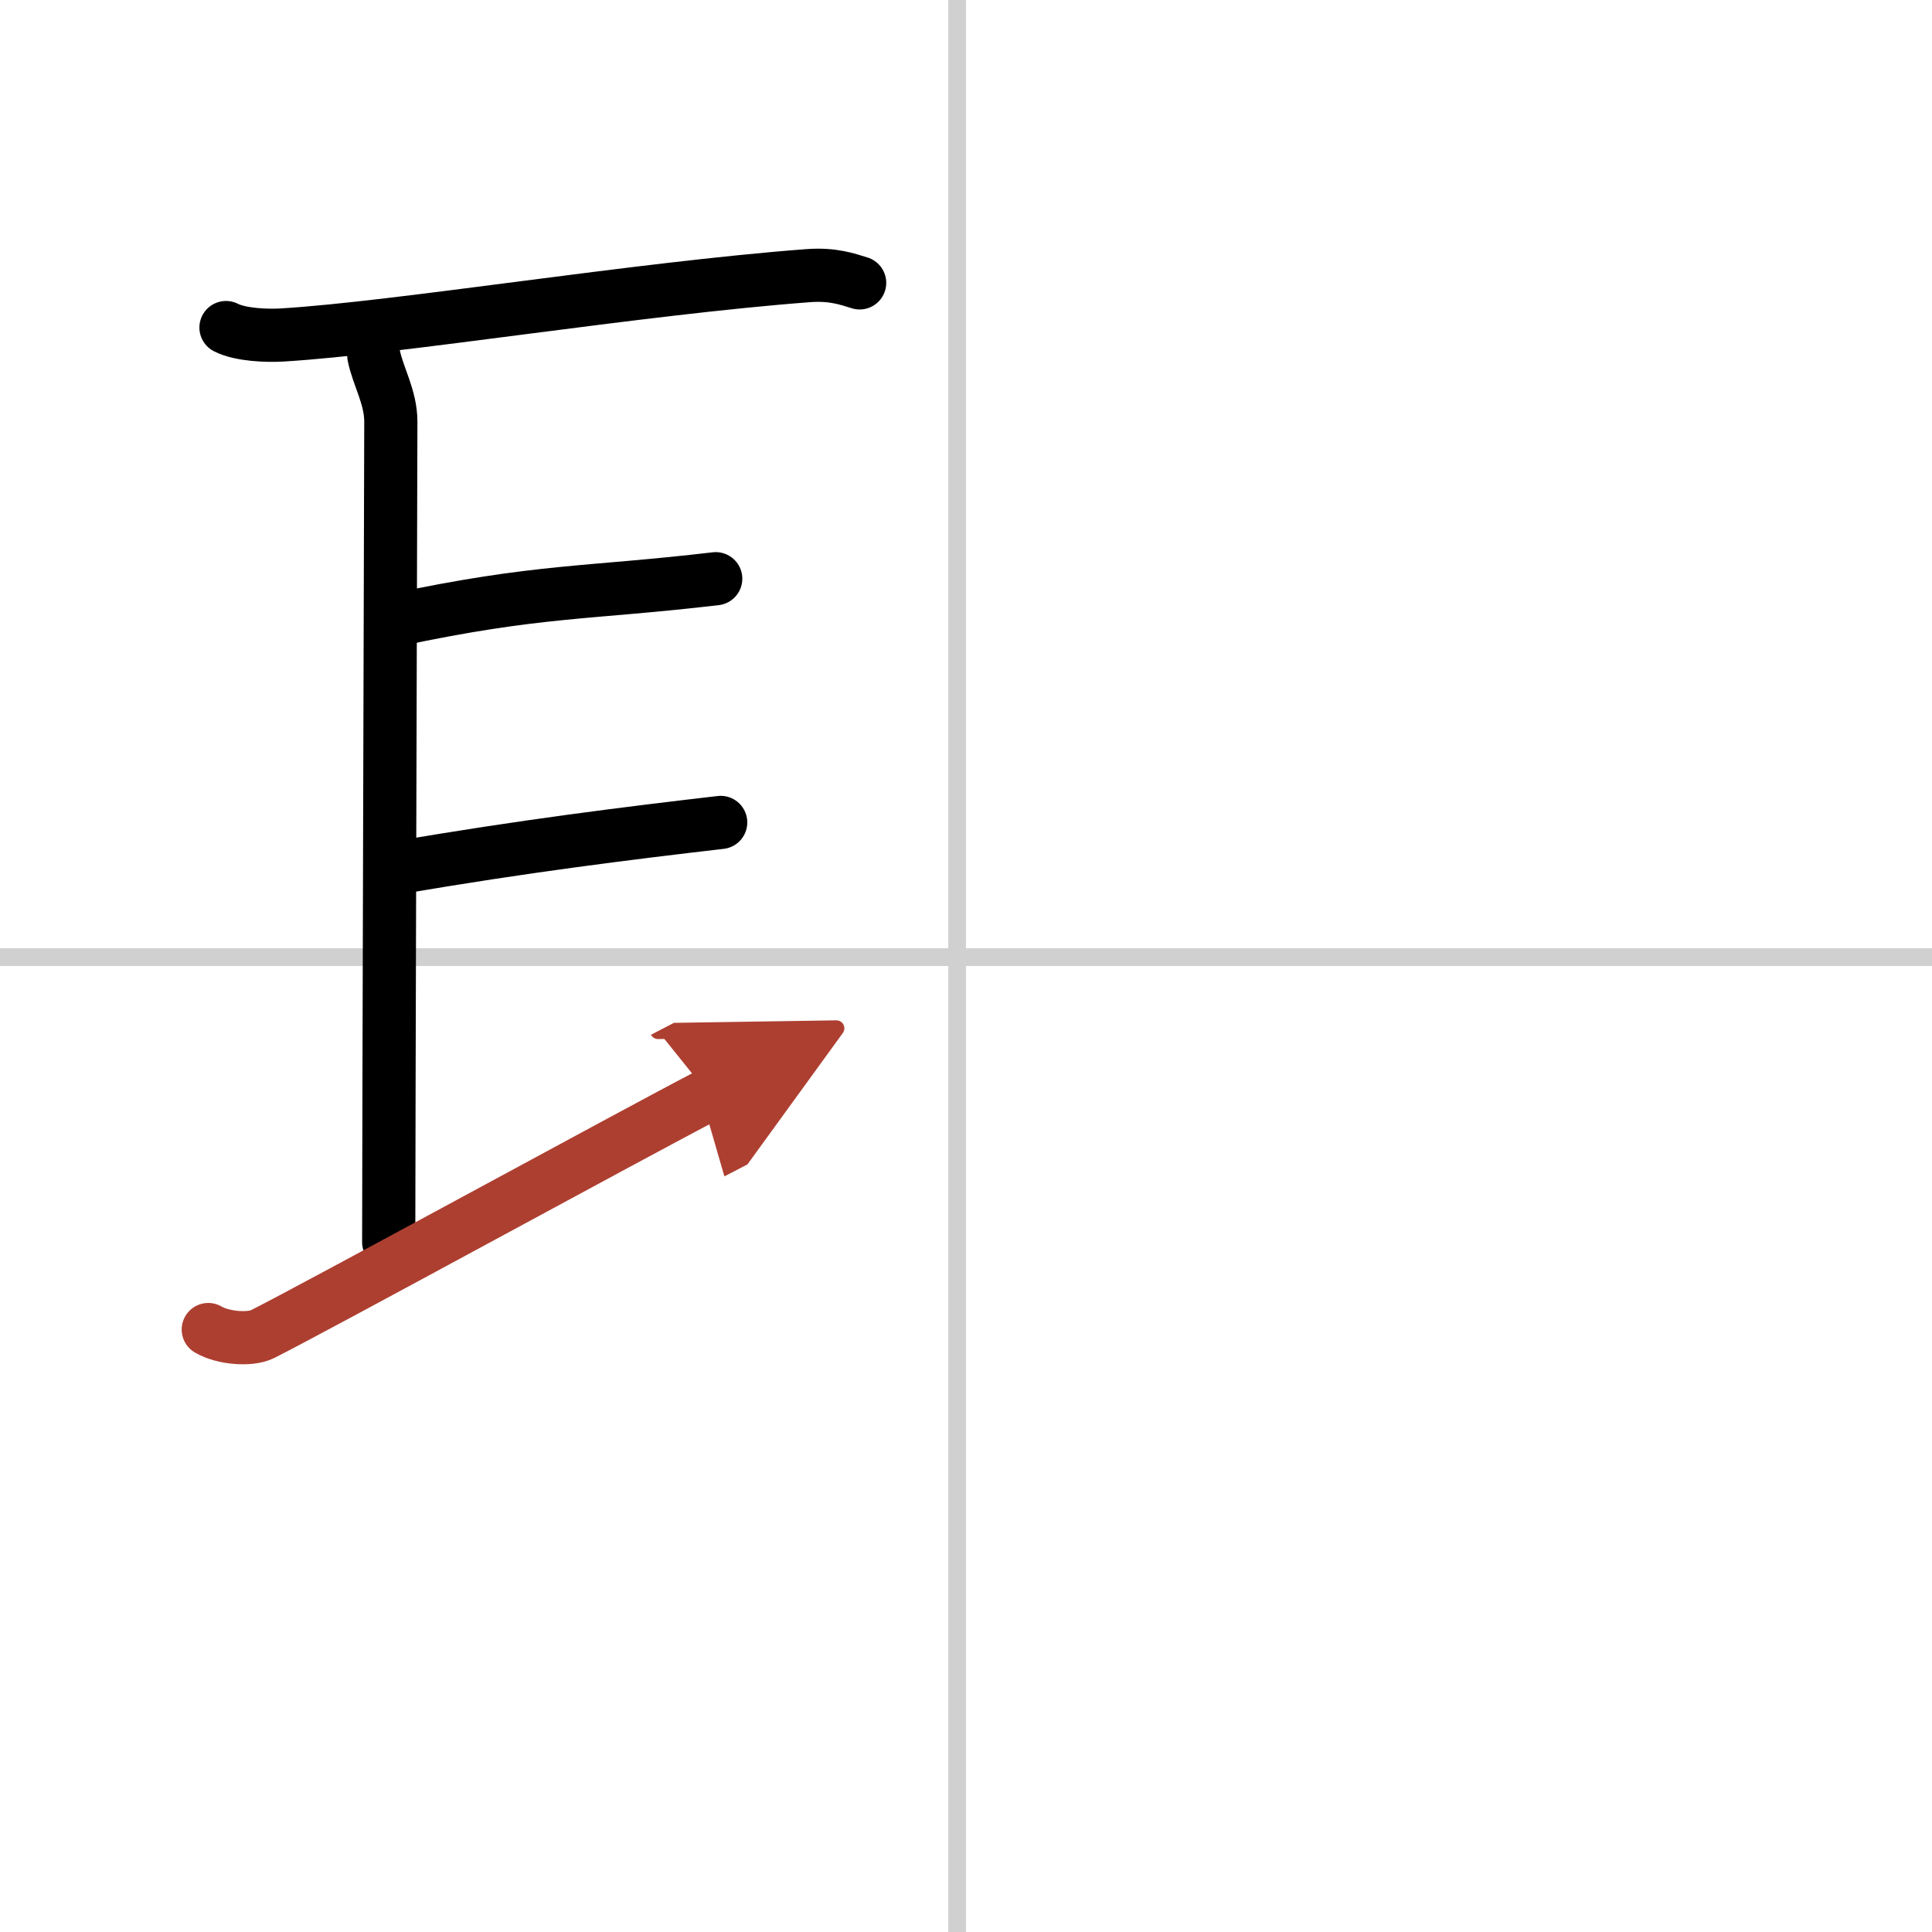 <svg width="400" height="400" viewBox="0 0 109 109" xmlns="http://www.w3.org/2000/svg"><defs><marker id="a" markerWidth="4" orient="auto" refX="1" refY="5" viewBox="0 0 10 10"><polyline points="0 0 10 5 0 10 1 5" fill="#ad3f31" stroke="#ad3f31"/></marker></defs><g fill="none" stroke="#000" stroke-linecap="round" stroke-linejoin="round" stroke-width="3"><rect width="100%" height="100%" fill="#fff" stroke="#fff"/><line x1="54" x2="54" y2="109" stroke="#d0d0d0" stroke-width="1"/><line x2="109" y1="54" y2="54" stroke="#d0d0d0" stroke-width="1"/><path d="m12.75 18.48c0.82 0.42 2.33 0.47 3.16 0.42 6.53-0.39 20.02-2.62 29.71-3.35 1.37-0.1 2.2 0.2 2.88 0.41"/><path d="m21.09 20.07c0.24 1.18 0.96 2.33 0.96 3.72s-0.12 41.3-0.12 46.29"/><path d="m22.3 34.98c8.15-1.73 10.87-1.48 18.08-2.33"/><path d="m22.49 48.95c6.94-1.2 13.01-1.95 18.17-2.55"/><path d="M11.75,75.01c0.83,0.49,2.36,0.61,3.06,0.26C17.63,73.86,35.67,64,40,61.75" marker-end="url(#a)" stroke="#ad3f31"/></g></svg>
